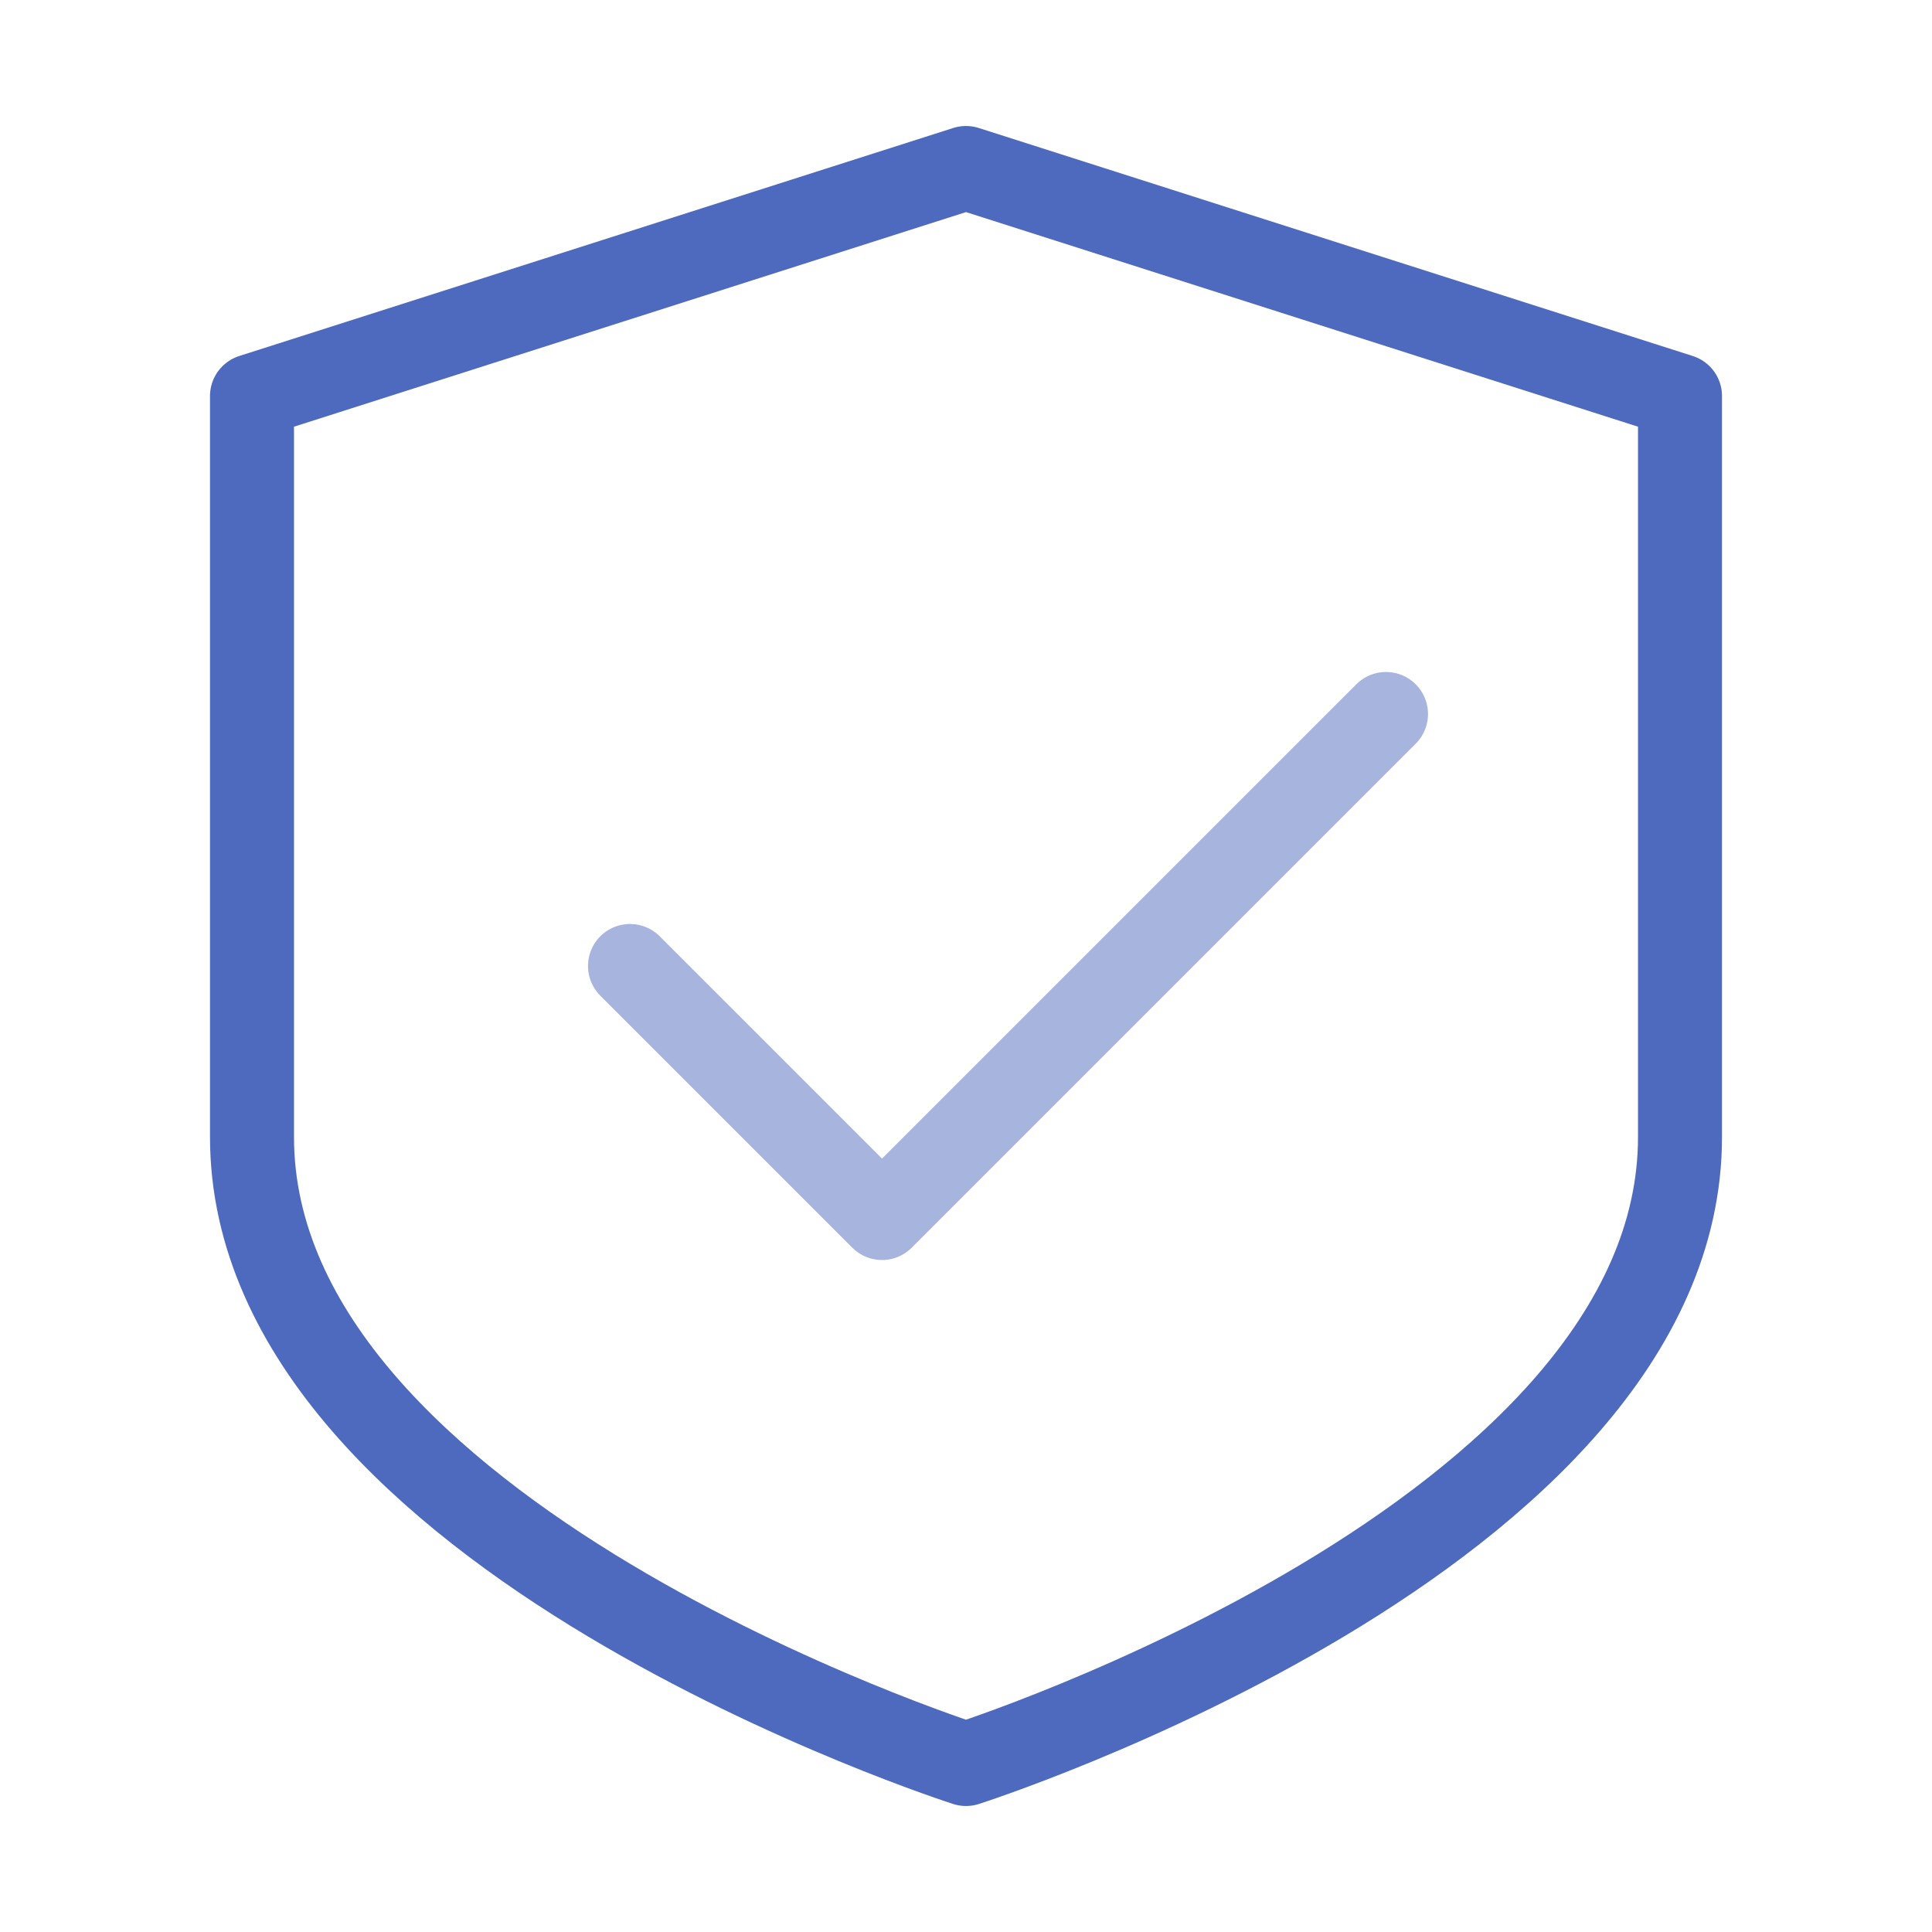 <svg width="46" height="46" viewBox="0 0 46 46" fill="none" xmlns="http://www.w3.org/2000/svg">
<path d="M23 4L6 9.429C6 16.608 6 27.071 6 27.071C6 36.571 23 42 23 42C23 42 40 36.571 40 27.071C40 27.071 40 16.854 40 9.429L23 4Z" stroke="#4E6ABF" stroke-width="2" stroke-linecap="round" stroke-linejoin="round"/>
<path opacity="0.5" d="M15 23L21 29C21 29 28.053 21.947 33 17" stroke="#4E6ABF" stroke-width="2" stroke-linecap="round" stroke-linejoin="round"/>
</svg>
